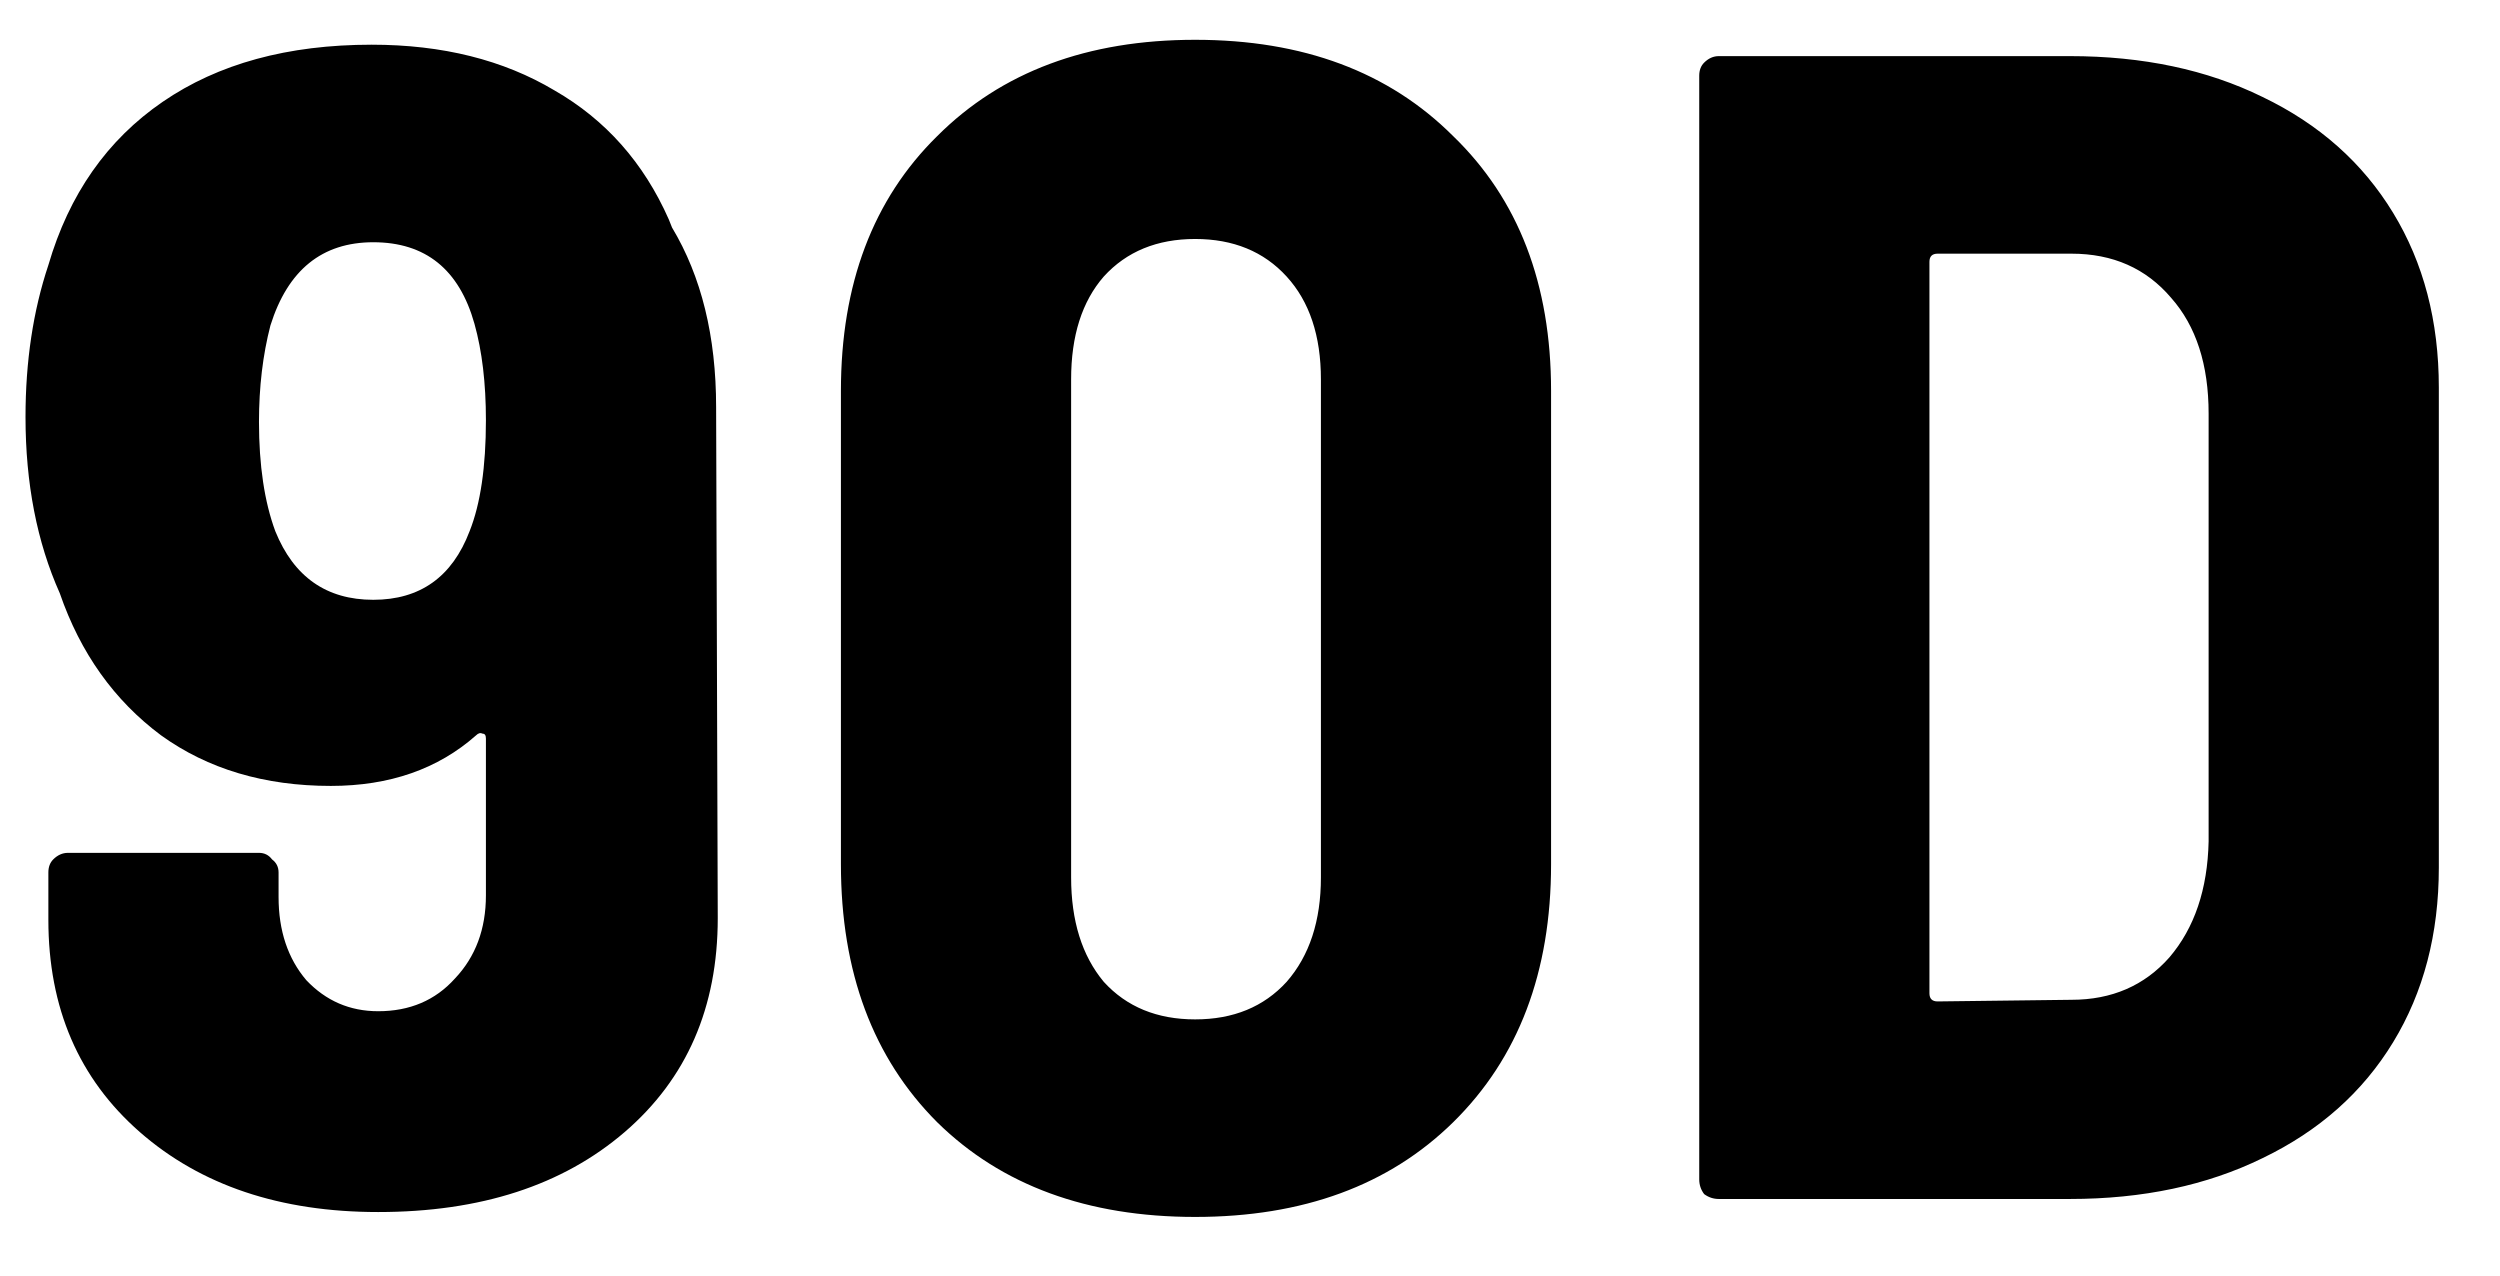 <svg width="49" height="25" viewBox="0 0 49 25" fill="none" xmlns="http://www.w3.org/2000/svg">
<g clip-path="url(#clip0_2002_118)">
<path fill-rule="evenodd" clip-rule="evenodd" d="M23.425 23.852C21.314 23.852 19.628 23.233 18.369 21.996C17.111 20.737 16.482 19.052 16.482 16.94V7.66C16.482 5.569 17.111 3.905 18.369 2.668C19.628 1.409 21.314 0.78 23.425 0.78C25.538 0.78 27.223 1.409 28.482 2.668C29.762 3.905 30.401 5.569 30.401 7.66V16.94C30.401 19.052 29.762 20.737 28.482 21.996C27.223 23.233 25.538 23.852 23.425 23.852ZM23.425 19.98C24.172 19.98 24.77 19.735 25.218 19.244C25.666 18.732 25.89 18.049 25.89 17.196V7.436C25.89 6.582 25.666 5.91 25.218 5.42C24.77 4.929 24.172 4.684 23.425 4.684C22.679 4.684 22.081 4.929 21.634 5.42C21.207 5.91 20.994 6.582 20.994 7.436V17.196C20.994 18.049 21.207 18.732 21.634 19.244C22.081 19.735 22.679 19.98 23.425 19.98ZM33.689 23.5C33.583 23.5 33.487 23.468 33.401 23.404C33.337 23.319 33.305 23.223 33.305 23.116V1.484C33.305 1.377 33.337 1.292 33.401 1.228C33.487 1.142 33.583 1.1 33.689 1.1H40.569C41.999 1.1 43.257 1.366 44.345 1.9C45.455 2.433 46.308 3.19 46.905 4.172C47.503 5.153 47.801 6.294 47.801 7.596V17.004C47.801 18.305 47.503 19.447 46.905 20.428C46.308 21.409 45.455 22.166 44.345 22.7C43.257 23.233 41.999 23.5 40.569 23.5H33.689ZM37.817 19.468C37.817 19.575 37.871 19.628 37.977 19.628L40.601 19.596C41.391 19.596 42.031 19.319 42.521 18.764C43.012 18.188 43.268 17.43 43.289 16.492V8.108C43.289 7.148 43.044 6.39 42.553 5.836C42.063 5.26 41.412 4.972 40.601 4.972H37.977C37.871 4.972 37.817 5.025 37.817 5.132V19.468ZM12.244 22.188C13.46 21.142 14.068 19.745 14.068 17.996L14.036 7.98C14.036 6.593 13.748 5.42 13.172 4.46L13.108 4.3C12.617 3.19 11.871 2.348 10.868 1.772C9.865 1.174 8.671 0.876 7.284 0.876C5.641 0.876 4.276 1.249 3.188 1.996C2.1 2.742 1.353 3.809 0.948 5.196C0.649 6.092 0.5 7.084 0.5 8.172C0.5 9.473 0.724 10.625 1.172 11.628C1.577 12.801 2.239 13.729 3.156 14.412C4.073 15.073 5.183 15.404 6.484 15.404C7.636 15.404 8.585 15.073 9.332 14.412C9.375 14.369 9.417 14.358 9.46 14.38C9.503 14.38 9.524 14.412 9.524 14.476V17.548C9.524 18.209 9.321 18.753 8.916 19.18C8.532 19.607 8.031 19.82 7.412 19.82C6.857 19.82 6.388 19.617 6.004 19.212C5.641 18.785 5.46 18.241 5.46 17.58V17.1C5.46 16.993 5.417 16.908 5.332 16.844C5.268 16.759 5.183 16.716 5.076 16.716H1.332C1.225 16.716 1.129 16.759 1.044 16.844C0.98 16.908 0.948 16.993 0.948 17.1V18.028C0.948 19.756 1.545 21.142 2.74 22.188C3.935 23.233 5.492 23.756 7.412 23.756C9.417 23.756 11.028 23.233 12.244 22.188ZM9.204 10.412C8.863 11.308 8.233 11.756 7.316 11.756C6.399 11.756 5.759 11.308 5.396 10.412C5.183 9.836 5.076 9.121 5.076 8.268C5.076 7.585 5.151 6.956 5.3 6.38C5.641 5.292 6.313 4.748 7.316 4.748C8.34 4.748 9.001 5.281 9.3 6.348C9.449 6.881 9.524 7.51 9.524 8.236C9.524 9.153 9.417 9.878 9.204 10.412Z" fill="black"/>
</g>
<defs>
<clipPath id="clip0_2002_118">
<rect width="48" height="24" fill="white" transform="translate(0.5 0.5)"/>
</clipPath>
</defs>
</svg>
